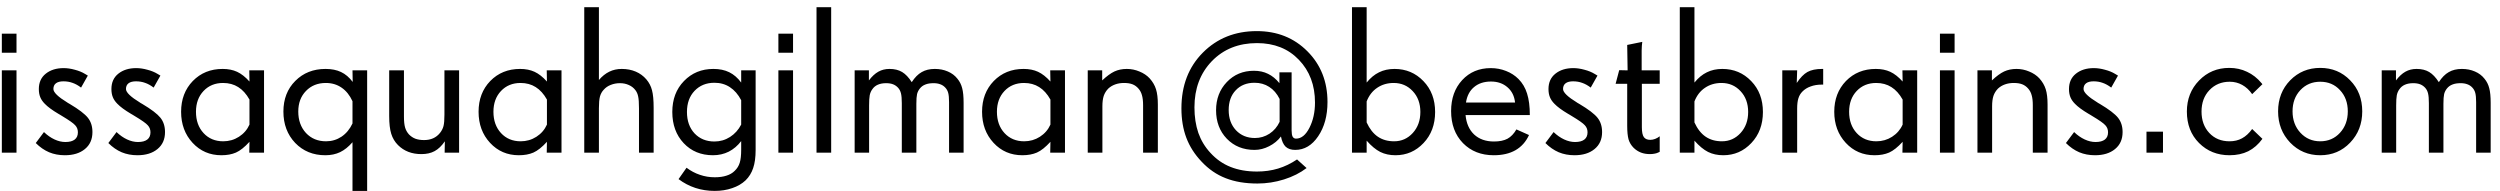 <svg width="262" height="20" viewBox="0 0 262 20" fill="none" xmlns="http://www.w3.org/2000/svg">
<path d="M1.729 16H0.192V7.374H1.729V16ZM1.729 5.526H0.192V3.528H1.729V5.526ZM9.688 13.841C9.688 14.6 9.424 15.194 8.894 15.624C8.371 16.054 7.673 16.269 6.799 16.269C6.197 16.269 5.646 16.165 5.145 15.957C4.643 15.742 4.178 15.42 3.748 14.99L4.607 13.841C4.958 14.177 5.327 14.435 5.714 14.614C6.101 14.793 6.48 14.883 6.853 14.883C7.282 14.883 7.608 14.797 7.83 14.625C8.052 14.453 8.163 14.199 8.163 13.862C8.163 13.576 8.07 13.332 7.884 13.132C7.705 12.924 7.243 12.598 6.498 12.154L6.272 12.015L6.122 11.929C5.47 11.542 4.994 11.191 4.693 10.876C4.479 10.661 4.321 10.432 4.221 10.188C4.12 9.945 4.07 9.659 4.07 9.329C4.07 8.642 4.314 8.104 4.801 7.718C5.288 7.331 5.911 7.138 6.67 7.138C7.042 7.138 7.433 7.195 7.841 7.31C8.256 7.417 8.614 7.564 8.915 7.75L9.205 7.922L8.496 9.179C8.195 8.95 7.898 8.785 7.604 8.685C7.311 8.577 6.992 8.523 6.648 8.523C6.305 8.523 6.043 8.591 5.864 8.728C5.685 8.864 5.596 9.064 5.596 9.329C5.596 9.68 6.09 10.156 7.078 10.758L7.089 10.769L7.314 10.898C8.253 11.456 8.883 11.936 9.205 12.337C9.527 12.738 9.688 13.239 9.688 13.841ZM17.294 13.841C17.294 14.6 17.029 15.194 16.499 15.624C15.976 16.054 15.278 16.269 14.404 16.269C13.803 16.269 13.251 16.165 12.75 15.957C12.249 15.742 11.783 15.42 11.354 14.99L12.213 13.841C12.564 14.177 12.933 14.435 13.319 14.614C13.706 14.793 14.086 14.883 14.458 14.883C14.888 14.883 15.213 14.797 15.435 14.625C15.658 14.453 15.769 14.199 15.769 13.862C15.769 13.576 15.675 13.332 15.489 13.132C15.31 12.924 14.848 12.598 14.104 12.154L13.878 12.015L13.727 11.929C13.076 11.542 12.6 11.191 12.299 10.876C12.084 10.661 11.926 10.432 11.826 10.188C11.726 9.945 11.676 9.659 11.676 9.329C11.676 8.642 11.919 8.104 12.406 7.718C12.893 7.331 13.516 7.138 14.275 7.138C14.648 7.138 15.038 7.195 15.446 7.31C15.862 7.417 16.22 7.564 16.52 7.75L16.811 7.922L16.102 9.179C15.801 8.95 15.504 8.785 15.21 8.685C14.916 8.577 14.598 8.523 14.254 8.523C13.91 8.523 13.649 8.591 13.47 8.728C13.291 8.864 13.201 9.064 13.201 9.329C13.201 9.68 13.695 10.156 14.684 10.758L14.694 10.769L14.92 10.898C15.858 11.456 16.488 11.936 16.811 12.337C17.133 12.738 17.294 13.239 17.294 13.841ZM26.145 13.057V10.435C25.816 9.848 25.422 9.411 24.964 9.125C24.513 8.839 23.983 8.695 23.374 8.695C22.543 8.695 21.863 8.975 21.333 9.533C20.803 10.092 20.538 10.819 20.538 11.714C20.538 12.63 20.803 13.375 21.333 13.948C21.863 14.521 22.55 14.808 23.395 14.808C23.997 14.808 24.545 14.65 25.039 14.335C25.54 14.013 25.909 13.587 26.145 13.057ZM27.671 16H26.124L26.145 14.861C25.637 15.42 25.164 15.796 24.727 15.989C24.298 16.175 23.789 16.269 23.202 16.269C21.992 16.269 20.986 15.835 20.184 14.969C19.381 14.102 18.98 13.017 18.98 11.714C18.98 10.411 19.389 9.336 20.205 8.491C21.029 7.646 22.071 7.224 23.331 7.224C23.911 7.224 24.416 7.324 24.846 7.524C25.283 7.725 25.716 8.065 26.145 8.545L26.124 7.374H27.671V16ZM36.941 12.938V10.607C36.655 9.984 36.275 9.512 35.803 9.189C35.33 8.86 34.779 8.695 34.148 8.695C33.296 8.695 32.602 8.975 32.065 9.533C31.527 10.085 31.259 10.804 31.259 11.692C31.259 12.602 31.527 13.35 32.065 13.938C32.609 14.518 33.31 14.808 34.17 14.808C34.764 14.808 35.305 14.646 35.792 14.324C36.279 13.995 36.662 13.533 36.941 12.938ZM38.477 20.007H36.941V14.904C36.533 15.377 36.1 15.724 35.642 15.946C35.19 16.161 34.675 16.269 34.095 16.269C32.82 16.269 31.767 15.839 30.936 14.979C30.113 14.113 29.701 13.017 29.701 11.692C29.701 10.382 30.116 9.311 30.947 8.48C31.778 7.643 32.834 7.224 34.116 7.224C34.746 7.224 35.287 7.331 35.738 7.546C36.197 7.761 36.605 8.108 36.963 8.588L36.941 7.374H38.477V20.007ZM48.113 16H46.599L46.62 14.808C46.291 15.287 45.933 15.631 45.546 15.839C45.166 16.047 44.704 16.15 44.16 16.15C43.659 16.15 43.204 16.072 42.796 15.914C42.388 15.757 42.026 15.52 41.711 15.205C41.382 14.876 41.145 14.482 41.002 14.023C40.859 13.565 40.787 12.942 40.787 12.154V7.374H42.334V12.219C42.334 12.706 42.373 13.085 42.452 13.357C42.531 13.63 42.667 13.873 42.86 14.088C43.054 14.288 43.279 14.439 43.537 14.539C43.795 14.632 44.096 14.679 44.44 14.679C44.797 14.679 45.113 14.618 45.385 14.496C45.664 14.374 45.908 14.185 46.115 13.927C46.294 13.698 46.416 13.458 46.48 13.207C46.545 12.956 46.577 12.559 46.577 12.015V7.374H48.113V16ZM57.319 13.057V10.435C56.99 9.848 56.596 9.411 56.138 9.125C55.687 8.839 55.157 8.695 54.548 8.695C53.717 8.695 53.037 8.975 52.507 9.533C51.977 10.092 51.712 10.819 51.712 11.714C51.712 12.63 51.977 13.375 52.507 13.948C53.037 14.521 53.724 14.808 54.569 14.808C55.171 14.808 55.719 14.65 56.213 14.335C56.714 14.013 57.083 13.587 57.319 13.057ZM58.845 16H57.298L57.319 14.861C56.811 15.42 56.338 15.796 55.901 15.989C55.472 16.175 54.963 16.269 54.376 16.269C53.166 16.269 52.16 15.835 51.357 14.969C50.555 14.102 50.154 13.017 50.154 11.714C50.154 10.411 50.562 9.336 51.379 8.491C52.203 7.646 53.245 7.224 54.505 7.224C55.085 7.224 55.59 7.324 56.02 7.524C56.456 7.725 56.89 8.065 57.319 8.545L57.298 7.374H58.845V16ZM68.502 16H66.966V11.359C66.966 10.779 66.937 10.364 66.88 10.113C66.83 9.855 66.733 9.633 66.59 9.447C66.411 9.211 66.182 9.032 65.902 8.91C65.623 8.781 65.311 8.717 64.968 8.717C64.624 8.717 64.302 8.778 64.001 8.899C63.707 9.014 63.464 9.182 63.27 9.404C63.084 9.598 62.952 9.838 62.873 10.124C62.801 10.411 62.766 10.815 62.766 11.338V16H61.23V0.757H62.766V8.384C63.095 7.997 63.457 7.707 63.851 7.514C64.245 7.32 64.681 7.224 65.161 7.224C65.698 7.224 66.185 7.317 66.622 7.503C67.059 7.689 67.431 7.961 67.739 8.319C68.026 8.656 68.223 9.035 68.33 9.458C68.445 9.881 68.502 10.5 68.502 11.316V16ZM77.676 13.057V10.5C77.361 9.898 76.967 9.444 76.494 9.136C76.029 8.828 75.488 8.674 74.872 8.674C74.02 8.674 73.325 8.957 72.788 9.522C72.258 10.081 71.993 10.819 71.993 11.735C71.993 12.659 72.258 13.408 72.788 13.98C73.325 14.546 74.02 14.829 74.872 14.829C75.466 14.829 76.011 14.671 76.505 14.356C76.999 14.041 77.389 13.608 77.676 13.057ZM79.19 15.71C79.19 16.476 79.105 17.11 78.933 17.611C78.768 18.113 78.503 18.542 78.138 18.9C77.758 19.259 77.289 19.531 76.731 19.717C76.179 19.91 75.57 20.007 74.904 20.007C74.188 20.007 73.511 19.903 72.874 19.695C72.244 19.488 71.657 19.18 71.112 18.771L71.95 17.579C72.387 17.909 72.853 18.156 73.347 18.32C73.841 18.492 74.36 18.578 74.904 18.578C75.384 18.578 75.796 18.521 76.14 18.406C76.483 18.299 76.766 18.134 76.988 17.912C77.246 17.669 77.425 17.382 77.525 17.053C77.626 16.73 77.676 16.276 77.676 15.688V14.786C77.311 15.266 76.877 15.635 76.376 15.893C75.875 16.143 75.323 16.269 74.722 16.269C73.468 16.269 72.444 15.846 71.649 15.001C70.855 14.156 70.457 13.067 70.457 11.735C70.457 10.411 70.865 9.329 71.682 8.491C72.498 7.646 73.526 7.224 74.765 7.224C75.402 7.224 75.954 7.338 76.419 7.567C76.892 7.797 77.311 8.158 77.676 8.652V7.374H79.19V15.71ZM83.111 16H81.575V7.374H83.111V16ZM83.111 5.526H81.575V3.528H83.111V5.526ZM87.107 16H85.571V0.757H87.107V16ZM100.986 16H99.461V10.715C99.461 10.285 99.432 9.963 99.375 9.748C99.318 9.526 99.214 9.336 99.064 9.179C98.92 9.021 98.748 8.907 98.548 8.835C98.347 8.756 98.111 8.717 97.839 8.717C97.495 8.717 97.209 8.763 96.98 8.856C96.75 8.942 96.561 9.078 96.41 9.265C96.267 9.437 96.167 9.633 96.109 9.855C96.059 10.078 96.034 10.418 96.034 10.876V16H94.509V10.812C94.509 10.36 94.48 10.02 94.423 9.791C94.366 9.555 94.265 9.358 94.122 9.2C93.972 9.035 93.796 8.914 93.596 8.835C93.395 8.756 93.152 8.717 92.865 8.717C92.529 8.717 92.239 8.771 91.995 8.878C91.752 8.985 91.558 9.146 91.415 9.361C91.286 9.533 91.197 9.741 91.147 9.984C91.103 10.221 91.082 10.575 91.082 11.048V16H89.567V7.374H91.061V8.427C91.376 8.011 91.705 7.707 92.049 7.514C92.393 7.32 92.783 7.224 93.22 7.224C93.743 7.224 94.183 7.331 94.541 7.546C94.899 7.761 95.236 8.115 95.551 8.609C95.866 8.122 96.213 7.771 96.593 7.557C96.972 7.335 97.431 7.224 97.968 7.224C98.469 7.224 98.924 7.313 99.332 7.492C99.74 7.664 100.077 7.918 100.342 8.255C100.578 8.541 100.743 8.871 100.836 9.243C100.936 9.608 100.986 10.124 100.986 10.79V16ZM110.085 13.057V10.435C109.756 9.848 109.362 9.411 108.903 9.125C108.452 8.839 107.922 8.695 107.313 8.695C106.483 8.695 105.802 8.975 105.272 9.533C104.743 10.092 104.478 10.819 104.478 11.714C104.478 12.63 104.743 13.375 105.272 13.948C105.802 14.521 106.49 14.808 107.335 14.808C107.937 14.808 108.484 14.65 108.979 14.335C109.48 14.013 109.849 13.587 110.085 13.057ZM111.61 16H110.063L110.085 14.861C109.576 15.42 109.104 15.796 108.667 15.989C108.237 16.175 107.729 16.269 107.142 16.269C105.931 16.269 104.925 15.835 104.123 14.969C103.321 14.102 102.92 13.017 102.92 11.714C102.92 10.411 103.328 9.336 104.145 8.491C104.968 7.646 106.01 7.224 107.271 7.224C107.851 7.224 108.355 7.324 108.785 7.524C109.222 7.725 109.655 8.065 110.085 8.545L110.063 7.374H111.61V16ZM121.343 16H119.796V11.026C119.796 10.604 119.757 10.257 119.678 9.984C119.606 9.712 119.484 9.479 119.312 9.286C119.133 9.078 118.926 8.928 118.689 8.835C118.453 8.742 118.156 8.695 117.798 8.695C117.461 8.695 117.153 8.745 116.874 8.846C116.595 8.946 116.351 9.093 116.144 9.286C115.929 9.508 115.771 9.762 115.671 10.049C115.578 10.335 115.531 10.697 115.531 11.134V16H113.995V7.374H115.51V8.427C115.982 7.983 116.409 7.671 116.788 7.492C117.175 7.313 117.608 7.224 118.088 7.224C118.546 7.224 118.987 7.313 119.409 7.492C119.839 7.664 120.197 7.904 120.483 8.212C120.799 8.563 121.021 8.942 121.149 9.351C121.278 9.759 121.343 10.296 121.343 10.962V16ZM134.104 12.767V10.371C133.825 9.812 133.46 9.39 133.009 9.104C132.565 8.817 132.053 8.674 131.473 8.674C130.656 8.674 130.001 8.935 129.507 9.458C129.013 9.974 128.766 10.665 128.766 11.531C128.766 12.398 129.02 13.103 129.528 13.648C130.044 14.192 130.706 14.464 131.516 14.464C132.067 14.464 132.576 14.313 133.041 14.013C133.507 13.705 133.861 13.289 134.104 12.767ZM139.121 10.693C139.121 12.126 138.795 13.322 138.144 14.281C137.499 15.234 136.697 15.71 135.737 15.71C135.315 15.71 134.982 15.599 134.738 15.377C134.502 15.148 134.337 14.79 134.244 14.303C133.929 14.725 133.517 15.065 133.009 15.323C132.507 15.581 131.995 15.71 131.473 15.71C130.298 15.71 129.331 15.32 128.572 14.539C127.82 13.758 127.444 12.763 127.444 11.553C127.444 10.371 127.82 9.386 128.572 8.599C129.324 7.811 130.27 7.417 131.408 7.417C131.967 7.417 132.461 7.524 132.891 7.739C133.327 7.947 133.725 8.273 134.083 8.717V7.578H135.361V13.669C135.361 13.97 135.397 14.188 135.469 14.324C135.548 14.46 135.666 14.528 135.823 14.528C136.375 14.528 136.844 14.149 137.23 13.39C137.617 12.63 137.811 11.75 137.811 10.747C137.811 8.928 137.248 7.435 136.124 6.268C135.007 5.1 133.542 4.517 131.73 4.517C129.804 4.517 128.229 5.147 127.004 6.407C125.786 7.668 125.178 9.283 125.178 11.252C125.178 12.24 125.314 13.132 125.586 13.927C125.865 14.714 126.288 15.413 126.854 16.021C127.462 16.688 128.164 17.178 128.959 17.493C129.761 17.815 130.685 17.977 131.73 17.977C132.518 17.977 133.256 17.873 133.943 17.665C134.631 17.457 135.293 17.139 135.931 16.709L136.93 17.611C136.264 18.12 135.476 18.517 134.566 18.804C133.657 19.09 132.726 19.233 131.773 19.233C130.506 19.233 129.399 19.047 128.454 18.675C127.509 18.31 126.667 17.733 125.93 16.945C125.206 16.186 124.673 15.352 124.329 14.442C123.985 13.533 123.813 12.505 123.813 11.359C123.813 8.967 124.562 7.02 126.059 5.516C127.555 4.012 129.439 3.26 131.709 3.26C133.843 3.26 135.612 3.965 137.016 5.376C138.419 6.78 139.121 8.552 139.121 10.693ZM148.854 11.735C148.854 10.84 148.585 10.11 148.048 9.544C147.518 8.978 146.855 8.695 146.061 8.695C145.402 8.695 144.825 8.864 144.331 9.2C143.837 9.53 143.468 10.006 143.225 10.629V12.831C143.533 13.504 143.923 14.002 144.396 14.324C144.868 14.646 145.438 14.808 146.104 14.808C146.877 14.808 147.529 14.518 148.059 13.938C148.589 13.357 148.854 12.623 148.854 11.735ZM150.4 11.735C150.4 13.053 149.996 14.138 149.187 14.99C148.384 15.842 147.403 16.269 146.243 16.269C145.649 16.269 145.119 16.154 144.653 15.925C144.188 15.688 143.712 15.295 143.225 14.743V16H141.688V0.757H143.225V8.652C143.618 8.165 144.052 7.807 144.524 7.578C144.997 7.342 145.538 7.224 146.146 7.224C147.35 7.224 148.359 7.65 149.176 8.502C149.992 9.347 150.4 10.425 150.4 11.735ZM158.779 10.747C158.708 10.074 158.443 9.54 157.984 9.146C157.526 8.745 156.95 8.545 156.255 8.545C155.532 8.545 154.941 8.738 154.482 9.125C154.024 9.505 153.741 10.045 153.634 10.747H158.779ZM160.326 12.058H153.591C153.67 12.924 153.97 13.604 154.493 14.099C155.023 14.586 155.714 14.829 156.566 14.829C157.146 14.829 157.619 14.732 157.984 14.539C158.35 14.338 158.661 14.013 158.919 13.562L160.24 14.152C159.918 14.854 159.445 15.384 158.822 15.742C158.206 16.093 157.447 16.269 156.545 16.269C155.227 16.269 154.153 15.846 153.322 15.001C152.492 14.149 152.076 13.028 152.076 11.639C152.076 10.314 152.463 9.232 153.236 8.395C154.01 7.557 155.009 7.138 156.233 7.138C156.799 7.138 157.333 7.238 157.834 7.438C158.335 7.632 158.769 7.911 159.134 8.276C159.549 8.692 159.85 9.2 160.036 9.802C160.229 10.403 160.326 11.155 160.326 12.058ZM167.899 13.841C167.899 14.6 167.634 15.194 167.104 15.624C166.582 16.054 165.883 16.269 165.01 16.269C164.408 16.269 163.857 16.165 163.355 15.957C162.854 15.742 162.389 15.42 161.959 14.99L162.818 13.841C163.169 14.177 163.538 14.435 163.925 14.614C164.312 14.793 164.691 14.883 165.063 14.883C165.493 14.883 165.819 14.797 166.041 14.625C166.263 14.453 166.374 14.199 166.374 13.862C166.374 13.576 166.281 13.332 166.095 13.132C165.916 12.924 165.454 12.598 164.709 12.154L164.483 12.015L164.333 11.929C163.681 11.542 163.205 11.191 162.904 10.876C162.689 10.661 162.532 10.432 162.432 10.188C162.331 9.945 162.281 9.659 162.281 9.329C162.281 8.642 162.525 8.104 163.012 7.718C163.499 7.331 164.122 7.138 164.881 7.138C165.253 7.138 165.644 7.195 166.052 7.31C166.467 7.417 166.825 7.564 167.126 7.75L167.416 7.922L166.707 9.179C166.406 8.95 166.109 8.785 165.815 8.685C165.522 8.577 165.203 8.523 164.859 8.523C164.516 8.523 164.254 8.591 164.075 8.728C163.896 8.864 163.807 9.064 163.807 9.329C163.807 9.68 164.301 10.156 165.289 10.758L165.3 10.769L165.525 10.898C166.464 11.456 167.094 11.936 167.416 12.337C167.738 12.738 167.899 13.239 167.899 13.841ZM173.937 15.914L173.743 16C173.643 16.05 173.521 16.086 173.378 16.107C173.235 16.136 173.077 16.15 172.905 16.15C172.569 16.15 172.257 16.097 171.971 15.989C171.684 15.875 171.43 15.71 171.208 15.495C170.95 15.237 170.771 14.94 170.671 14.604C170.578 14.26 170.531 13.787 170.531 13.185V8.781H169.317L169.693 7.353L170.574 7.374L170.531 4.71L172.11 4.388C172.096 4.452 172.082 4.588 172.067 4.796C172.053 5.004 172.046 5.168 172.046 5.29V7.374H173.937V8.781H172.067V13.336C172.067 13.837 172.139 14.185 172.282 14.378C172.425 14.564 172.647 14.657 172.948 14.657C173.113 14.657 173.281 14.625 173.453 14.56C173.625 14.496 173.786 14.403 173.937 14.281V15.914ZM183.207 11.735C183.207 10.84 182.938 10.11 182.401 9.544C181.871 8.978 181.209 8.695 180.414 8.695C179.755 8.695 179.179 8.864 178.685 9.2C178.19 9.53 177.822 10.006 177.578 10.629V12.831C177.886 13.504 178.276 14.002 178.749 14.324C179.222 14.646 179.791 14.808 180.457 14.808C181.23 14.808 181.882 14.518 182.412 13.938C182.942 13.357 183.207 12.623 183.207 11.735ZM184.754 11.735C184.754 13.053 184.349 14.138 183.54 14.99C182.738 15.842 181.757 16.269 180.597 16.269C180.002 16.269 179.472 16.154 179.007 15.925C178.541 15.688 178.065 15.295 177.578 14.743V16H176.042V0.757H177.578V8.652C177.972 8.165 178.405 7.807 178.878 7.578C179.351 7.342 179.891 7.224 180.5 7.224C181.703 7.224 182.713 7.65 183.529 8.502C184.346 9.347 184.754 10.425 184.754 11.735ZM191.07 8.867H190.92C190.483 8.867 190.093 8.932 189.749 9.061C189.405 9.182 189.119 9.361 188.89 9.598C188.696 9.791 188.557 10.027 188.471 10.307C188.385 10.579 188.342 10.937 188.342 11.381V16H186.784V7.374H188.342L188.299 8.695C188.664 8.144 189.036 7.761 189.416 7.546C189.803 7.331 190.318 7.224 190.963 7.224H191.07V8.867ZM199.396 13.057V10.435C199.066 9.848 198.672 9.411 198.214 9.125C197.763 8.839 197.233 8.695 196.624 8.695C195.793 8.695 195.113 8.975 194.583 9.533C194.053 10.092 193.788 10.819 193.788 11.714C193.788 12.63 194.053 13.375 194.583 13.948C195.113 14.521 195.8 14.808 196.646 14.808C197.247 14.808 197.795 14.65 198.289 14.335C198.79 14.013 199.159 13.587 199.396 13.057ZM200.921 16H199.374L199.396 14.861C198.887 15.42 198.414 15.796 197.978 15.989C197.548 16.175 197.039 16.269 196.452 16.269C195.242 16.269 194.236 15.835 193.434 14.969C192.632 14.102 192.23 13.017 192.23 11.714C192.23 10.411 192.639 9.336 193.455 8.491C194.279 7.646 195.321 7.224 196.581 7.224C197.161 7.224 197.666 7.324 198.096 7.524C198.533 7.725 198.966 8.065 199.396 8.545L199.374 7.374H200.921V16ZM204.842 16H203.306V7.374H204.842V16ZM204.842 5.526H203.306V3.528H204.842V5.526ZM214.585 16H213.038V11.026C213.038 10.604 212.999 10.257 212.92 9.984C212.848 9.712 212.727 9.479 212.555 9.286C212.376 9.078 212.168 8.928 211.932 8.835C211.695 8.742 211.398 8.695 211.04 8.695C210.703 8.695 210.396 8.745 210.116 8.846C209.837 8.946 209.593 9.093 209.386 9.286C209.171 9.508 209.013 9.762 208.913 10.049C208.82 10.335 208.773 10.697 208.773 11.134V16H207.237V7.374H208.752V8.427C209.225 7.983 209.651 7.671 210.03 7.492C210.417 7.313 210.85 7.224 211.33 7.224C211.788 7.224 212.229 7.313 212.651 7.492C213.081 7.664 213.439 7.904 213.726 8.212C214.041 8.563 214.263 8.942 214.392 9.351C214.521 9.759 214.585 10.296 214.585 10.962V16ZM222.448 13.841C222.448 14.6 222.183 15.194 221.653 15.624C221.131 16.054 220.432 16.269 219.559 16.269C218.957 16.269 218.406 16.165 217.904 15.957C217.403 15.742 216.938 15.42 216.508 14.99L217.367 13.841C217.718 14.177 218.087 14.435 218.474 14.614C218.86 14.793 219.24 14.883 219.612 14.883C220.042 14.883 220.368 14.797 220.59 14.625C220.812 14.453 220.923 14.199 220.923 13.862C220.923 13.576 220.83 13.332 220.644 13.132C220.465 12.924 220.003 12.598 219.258 12.154L219.032 12.015L218.882 11.929C218.23 11.542 217.754 11.191 217.453 10.876C217.238 10.661 217.081 10.432 216.98 10.188C216.88 9.945 216.83 9.659 216.83 9.329C216.83 8.642 217.074 8.104 217.561 7.718C218.048 7.331 218.671 7.138 219.43 7.138C219.802 7.138 220.192 7.195 220.601 7.31C221.016 7.417 221.374 7.564 221.675 7.75L221.965 7.922L221.256 9.179C220.955 8.95 220.658 8.785 220.364 8.685C220.071 8.577 219.752 8.523 219.408 8.523C219.064 8.523 218.803 8.591 218.624 8.728C218.445 8.864 218.355 9.064 218.355 9.329C218.355 9.68 218.85 10.156 219.838 10.758L219.849 10.769L220.074 10.898C221.012 11.456 221.643 11.936 221.965 12.337C222.287 12.738 222.448 13.239 222.448 13.841ZM226.681 16H224.951V13.798H226.681V16ZM237.101 14.55C236.678 15.13 236.184 15.563 235.618 15.85C235.052 16.129 234.397 16.269 233.652 16.269C232.378 16.269 231.314 15.842 230.462 14.99C229.61 14.138 229.184 13.039 229.184 11.692C229.184 10.396 229.61 9.311 230.462 8.438C231.314 7.557 232.37 7.116 233.631 7.116C234.304 7.116 234.924 7.252 235.489 7.524C236.062 7.789 236.563 8.18 236.993 8.695L237.101 8.824L236.026 9.866C235.733 9.444 235.385 9.121 234.984 8.899C234.583 8.677 234.146 8.566 233.674 8.566C232.814 8.566 232.105 8.86 231.547 9.447C230.995 10.027 230.72 10.776 230.72 11.692C230.72 12.609 230.992 13.357 231.536 13.938C232.08 14.518 232.786 14.808 233.652 14.808C234.146 14.808 234.583 14.704 234.963 14.496C235.35 14.288 235.704 13.963 236.026 13.519L237.101 14.55ZM246.049 11.671C246.049 10.769 245.777 10.027 245.232 9.447C244.695 8.86 244.004 8.566 243.159 8.566C242.321 8.566 241.627 8.86 241.075 9.447C240.531 10.027 240.259 10.769 240.259 11.671C240.259 12.573 240.535 13.322 241.086 13.916C241.637 14.51 242.328 14.808 243.159 14.808C243.997 14.808 244.688 14.51 245.232 13.916C245.777 13.322 246.049 12.573 246.049 11.671ZM247.563 11.671C247.563 12.974 247.141 14.066 246.296 14.947C245.458 15.828 244.412 16.269 243.159 16.269C241.913 16.269 240.864 15.828 240.012 14.947C239.167 14.059 238.744 12.967 238.744 11.671C238.744 10.367 239.167 9.283 240.012 8.416C240.864 7.549 241.913 7.116 243.159 7.116C244.412 7.116 245.458 7.549 246.296 8.416C247.141 9.275 247.563 10.36 247.563 11.671ZM261.023 16H259.498V10.715C259.498 10.285 259.469 9.963 259.412 9.748C259.355 9.526 259.251 9.336 259.101 9.179C258.957 9.021 258.785 8.907 258.585 8.835C258.384 8.756 258.148 8.717 257.876 8.717C257.532 8.717 257.246 8.763 257.017 8.856C256.787 8.942 256.598 9.078 256.447 9.265C256.304 9.437 256.204 9.633 256.146 9.855C256.096 10.078 256.071 10.418 256.071 10.876V16H254.546V10.812C254.546 10.36 254.517 10.02 254.46 9.791C254.403 9.555 254.302 9.358 254.159 9.2C254.009 9.035 253.833 8.914 253.633 8.835C253.432 8.756 253.189 8.717 252.902 8.717C252.566 8.717 252.276 8.771 252.032 8.878C251.789 8.985 251.595 9.146 251.452 9.361C251.323 9.533 251.234 9.741 251.184 9.984C251.141 10.221 251.119 10.575 251.119 11.048V16H249.604V7.374H251.098V8.427C251.413 8.011 251.742 7.707 252.086 7.514C252.43 7.32 252.82 7.224 253.257 7.224C253.78 7.224 254.22 7.331 254.578 7.546C254.936 7.761 255.273 8.115 255.588 8.609C255.903 8.122 256.25 7.771 256.63 7.557C257.009 7.335 257.468 7.224 258.005 7.224C258.506 7.224 258.961 7.313 259.369 7.492C259.777 7.664 260.114 7.918 260.379 8.255C260.615 8.541 260.78 8.871 260.873 9.243C260.973 9.608 261.023 10.124 261.023 10.79V16Z" fill="black"/>
</svg>
